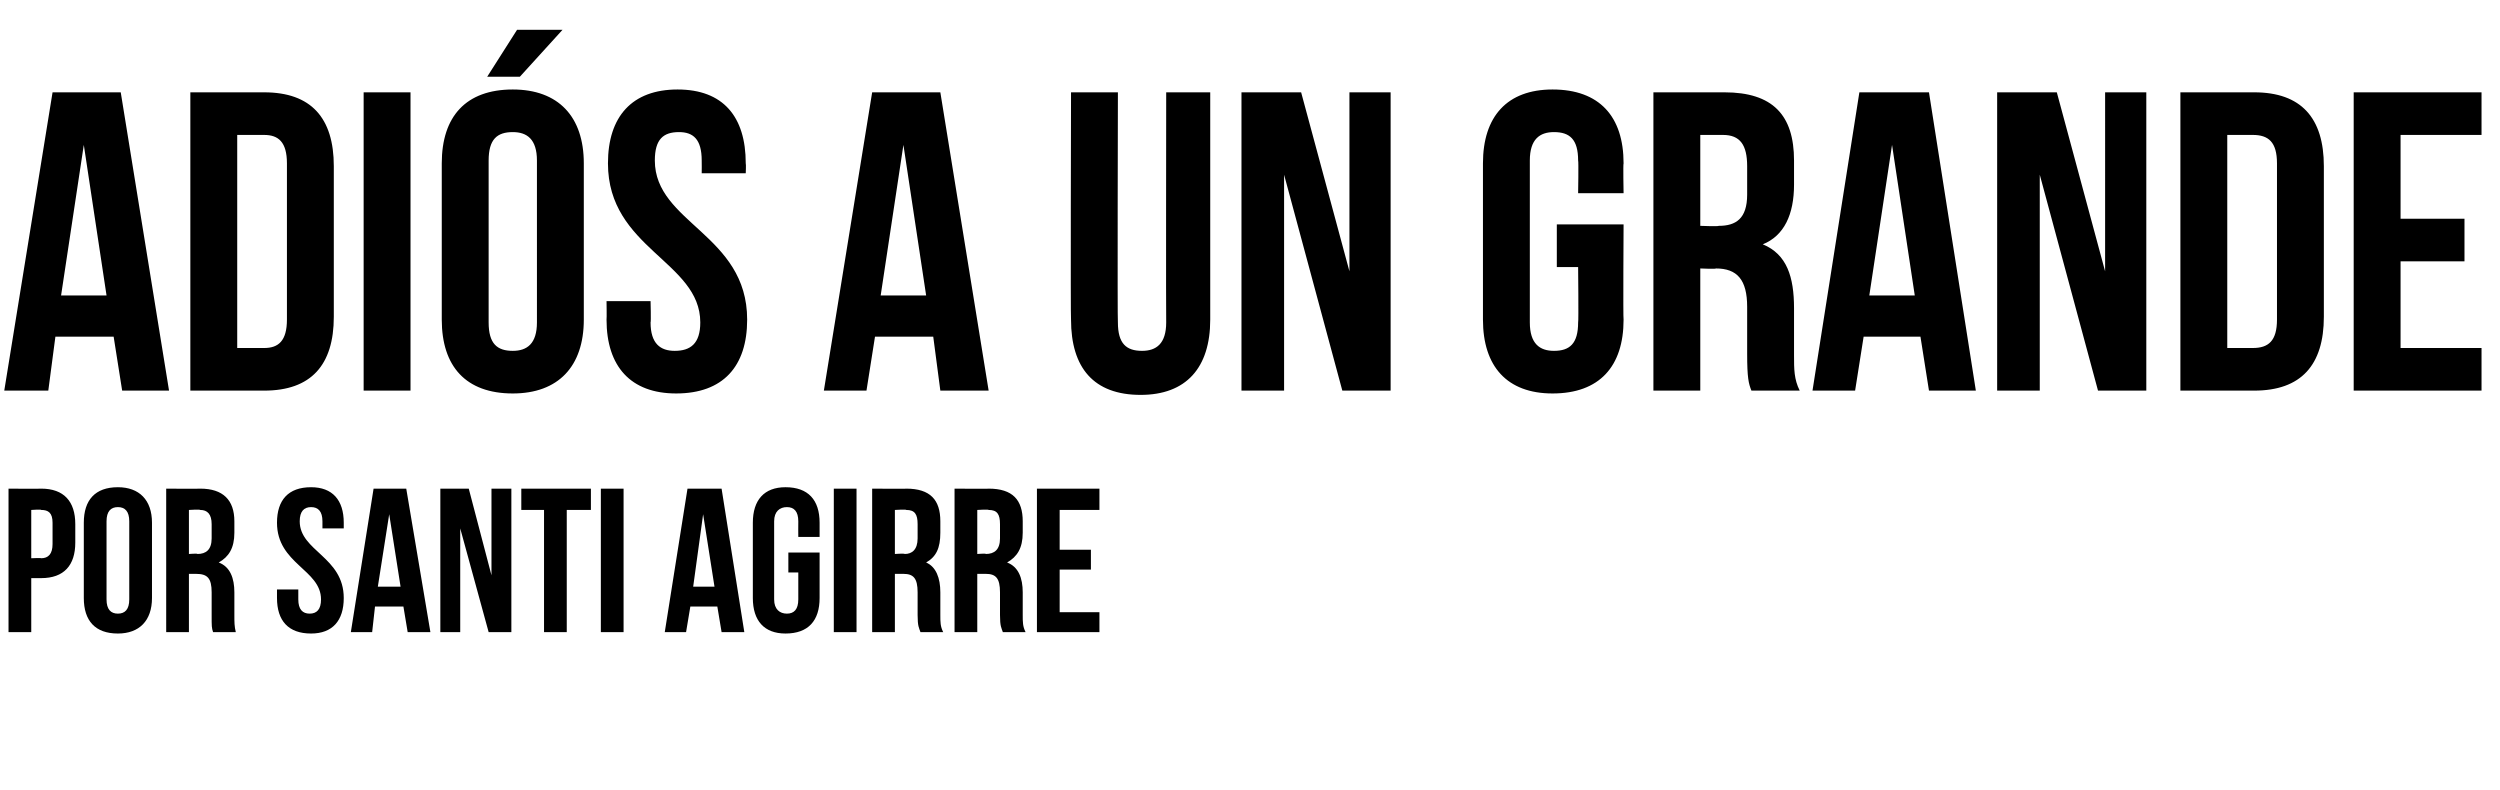 <?xml version="1.0" standalone="no"?><!DOCTYPE svg PUBLIC "-//W3C//DTD SVG 1.1//EN" "http://www.w3.org/Graphics/SVG/1.1/DTD/svg11.dtd"><svg xmlns="http://www.w3.org/2000/svg" version="1.1" width="176px" height="55.6px" viewBox="0 -5 176 55.6" style="top:-5px"><desc>Adiós a un grande Por SANTI AGIRRE</desc><defs/><g id="Polygon29905"><path d="m5.3 31.9v1.3c0 1.6-.8 2.5-2.4 2.5h-.7v3.8H.6V29.4s2.31.02 2.3 0c1.6 0 2.4.9 2.4 2.5zm-3.1-1v3.4s.71-.03.7 0c.5 0 .8-.3.8-1v-1.5c0-.7-.3-.9-.8-.9c.01-.05-.7 0-.7 0zm5.3 6.3c0 .7.3 1 .8 1c.5 0 .8-.3.8-1v-5.5c0-.7-.3-1-.8-1c-.5 0-.8.3-.8 1v5.5zm-1.6-5.4c0-1.6.8-2.5 2.4-2.5c1.5 0 2.4.9 2.4 2.5v5.3c0 1.6-.9 2.5-2.4 2.5c-1.6 0-2.4-.9-2.4-2.5v-5.3zm9.1 7.7c-.1-.3-.1-.4-.1-1.2v-1.6c0-1-.3-1.3-1.1-1.3h-.5v4.1h-1.6V29.4s2.41.02 2.4 0c1.6 0 2.4.8 2.4 2.3v.8c0 1.1-.4 1.7-1.1 2.1c.8.3 1.1 1.1 1.1 2.1v1.6c0 .5 0 .8.1 1.2H15zm-1.7-8.6v3.1s.62-.05.6 0c.6 0 1-.3 1-1.1v-1c0-.7-.3-1-.8-1c-.04-.05-.8 0-.8 0zm8.6-1.6c1.5 0 2.3.9 2.3 2.5v.4h-1.5v-.5c0-.7-.3-1-.8-1c-.5 0-.8.3-.8 1c0 2.1 3.1 2.5 3.1 5.4c0 1.6-.8 2.5-2.3 2.5c-1.6 0-2.4-.9-2.4-2.5v-.6h1.5v.7c0 .7.3 1 .8 1c.5 0 .8-.3.8-1c0-2.1-3.1-2.5-3.1-5.4c0-1.6.8-2.5 2.4-2.5zm8.4 10.2h-1.6l-.3-1.8h-2l-.2 1.8h-1.5l1.6-10.1h2.3l1.7 10.1zm-3.7-3.2h1.6l-.8-5.1l-.8 5.1zm5.8-4.1v7.3H31V29.4h2l1.6 6.1v-6.1h1.4v10.1h-1.6l-2-7.3zm4.3-2.8h4.9v1.5h-1.7v8.6h-1.6v-8.6h-1.6v-1.5zm5.6 0h1.6v10.1h-1.6V29.4zm10.1 10.1h-1.6l-.3-1.8h-1.9l-.3 1.8h-1.5l1.6-10.1h2.4l1.6 10.1zm-3.6-3.2h1.5l-.8-5.1l-.7 5.1zm6.7-2.4h2.2v3.2c0 1.6-.8 2.5-2.4 2.5c-1.5 0-2.3-.9-2.3-2.5v-5.3c0-1.6.8-2.5 2.3-2.5c1.6 0 2.4.9 2.4 2.5v1h-1.5s-.01-1.07 0-1.1c0-.7-.3-1-.8-1c-.5 0-.9.3-.9 1v5.5c0 .7.4 1 .9 1c.5 0 .8-.3.8-1v-1.9h-.7v-1.4zm3.2-4.5h1.6v10.1h-1.6V29.4zm6.1 10.1c-.1-.3-.2-.4-.2-1.2v-1.6c0-1-.3-1.3-1-1.3h-.6v4.1h-1.6V29.4s2.44.02 2.4 0c1.7 0 2.4.8 2.4 2.3v.8c0 1.1-.3 1.7-1 2.1c.7.3 1 1.1 1 2.1v1.6c0 .5 0 .8.2 1.2h-1.6zM63 30.9v3.1s.65-.05.7 0c.5 0 .9-.3.9-1.1v-1c0-.7-.2-1-.8-1c0-.05-.8 0-.8 0zm7.6 8.6c-.1-.3-.2-.4-.2-1.2v-1.6c0-1-.3-1.3-1-1.3h-.6v4.1h-1.6V29.4s2.43.02 2.4 0c1.7 0 2.4.8 2.4 2.3v.8c0 1.1-.4 1.7-1.1 2.1c.8.3 1.1 1.1 1.1 2.1v1.6c0 .5 0 .8.2 1.2h-1.6zm-1.8-8.6v3.1s.64-.05.6 0c.6 0 1-.3 1-1.1v-1c0-.7-.2-1-.8-1c-.01-.05-.8 0-.8 0zm5.8 2.8h2.2v1.4h-2.2v3h2.8v1.4H73V29.4h4.4v1.5h-2.8v2.8z" stroke="none" fill="#000"/></g><g id="Polygon29904"><path d="m11.9 22.5H8.6L8 18.7H3.9l-.5 3.8H.3l3.4-21h4.8l3.4 21zm-7.6-6.7h3.2L5.9 5.2l-1.6 10.6zm9.1-14.3h5.2c3.3 0 4.9 1.8 4.9 5.2v10.6c0 3.4-1.6 5.2-4.9 5.2h-5.2v-21zm3.3 3v15h1.9c1 0 1.6-.5 1.6-2v-11c0-1.5-.6-2-1.6-2h-1.9zm8.9-3h3.3v21h-3.3v-21zm8.8 16.2c0 1.5.6 2 1.7 2c1 0 1.7-.5 1.7-2V6.3c0-1.5-.7-2-1.7-2c-1.1 0-1.7.5-1.7 2v11.4zM31.1 6.5c0-3.3 1.7-5.2 5-5.2c3.2 0 5 1.9 5 5.2v11c0 3.3-1.8 5.2-5 5.2c-3.3 0-5-1.9-5-5.2v-11zm8.5-9.4l-3 3.3h-2.3l2.1-3.3h3.2zm8.1 4.2c3.2 0 4.8 1.9 4.8 5.2c.03.04 0 .7 0 .7h-3.1s.01-.87 0-.9c0-1.5-.6-2-1.6-2c-1.1 0-1.7.5-1.7 2c0 4.4 6.5 5.2 6.5 11.2c0 3.3-1.7 5.2-5 5.2c-3.2 0-4.9-1.9-4.9-5.2c.02-.04 0-1.3 0-1.3h3.1s.04 1.47 0 1.5c0 1.5.7 2 1.7 2c1.1 0 1.8-.5 1.8-2c0-4.3-6.5-5.2-6.5-11.2c0-3.3 1.7-5.2 4.9-5.2zm21.9 21.2h-3.4l-.5-3.8h-4.1l-.6 3.8h-3l3.4-21h4.8l3.4 21zM62 15.8h3.2L63.6 5.2L62 15.8zM78.7 1.5s-.04 16.2 0 16.2c0 1.5.6 2 1.7 2c1 0 1.7-.5 1.7-2c-.02 0 0-16.2 0-16.2h3.1v16c0 3.4-1.7 5.3-4.9 5.3c-3.3 0-4.9-1.9-4.9-5.3c-.04-.01 0-16 0-16h3.3zm11.7 5.8v15.2h-3v-21h4.2L95 14.1V1.5h2.9v21h-3.4L90.4 7.3zm19.2 3.5h4.7s-.04 6.66 0 6.7c0 3.3-1.7 5.2-5 5.2c-3.2 0-4.9-1.9-4.9-5.2v-11c0-3.3 1.7-5.2 4.9-5.2c3.3 0 5 1.9 5 5.2c-.04.04 0 2.1 0 2.1h-3.2s.04-2.27 0-2.3c0-1.5-.6-2-1.7-2c-1 0-1.7.5-1.7 2v11.4c0 1.5.7 2 1.7 2c1.1 0 1.7-.5 1.7-2c.04-.03 0-3.9 0-3.9h-1.5v-3zm13.7 11.7c-.2-.5-.3-.9-.3-2.6v-3.3c0-1.9-.7-2.7-2.2-2.7c.03.05-1.1 0-1.1 0v8.6h-3.3v-21h5c3.4 0 4.9 1.6 4.9 4.8v1.7c0 2.1-.7 3.6-2.2 4.2c1.7.7 2.2 2.3 2.2 4.5v3.3c0 1 0 1.7.4 2.5h-3.4zm-3.6-18v6.4s1.28.05 1.3 0c1.2 0 2-.5 2-2.2v-2c0-1.5-.5-2.2-1.7-2.2h-1.6zm19.4 18h-3.3l-.6-3.8h-4l-.6 3.8h-3l3.3-21h4.9l3.3 21zm-7.5-6.7h3.2l-1.6-10.6l-1.6 10.6zm12-8.5v15.2h-3v-21h4.2l3.4 12.6V1.5h2.9v21h-3.4l-4.1-15.2zm9.9-5.8h5.2c3.3 0 4.9 1.8 4.9 5.2v10.6c0 3.4-1.6 5.2-4.9 5.2h-5.2v-21zm3.3 3v15h1.8c1.1 0 1.7-.5 1.7-2v-11c0-1.5-.6-2-1.7-2h-1.8zm12.2 5.9h4.5v3H169v6.1h5.7v3h-9v-21h9v3H169v5.9z" stroke="none" fill="#000"/></g></svg>